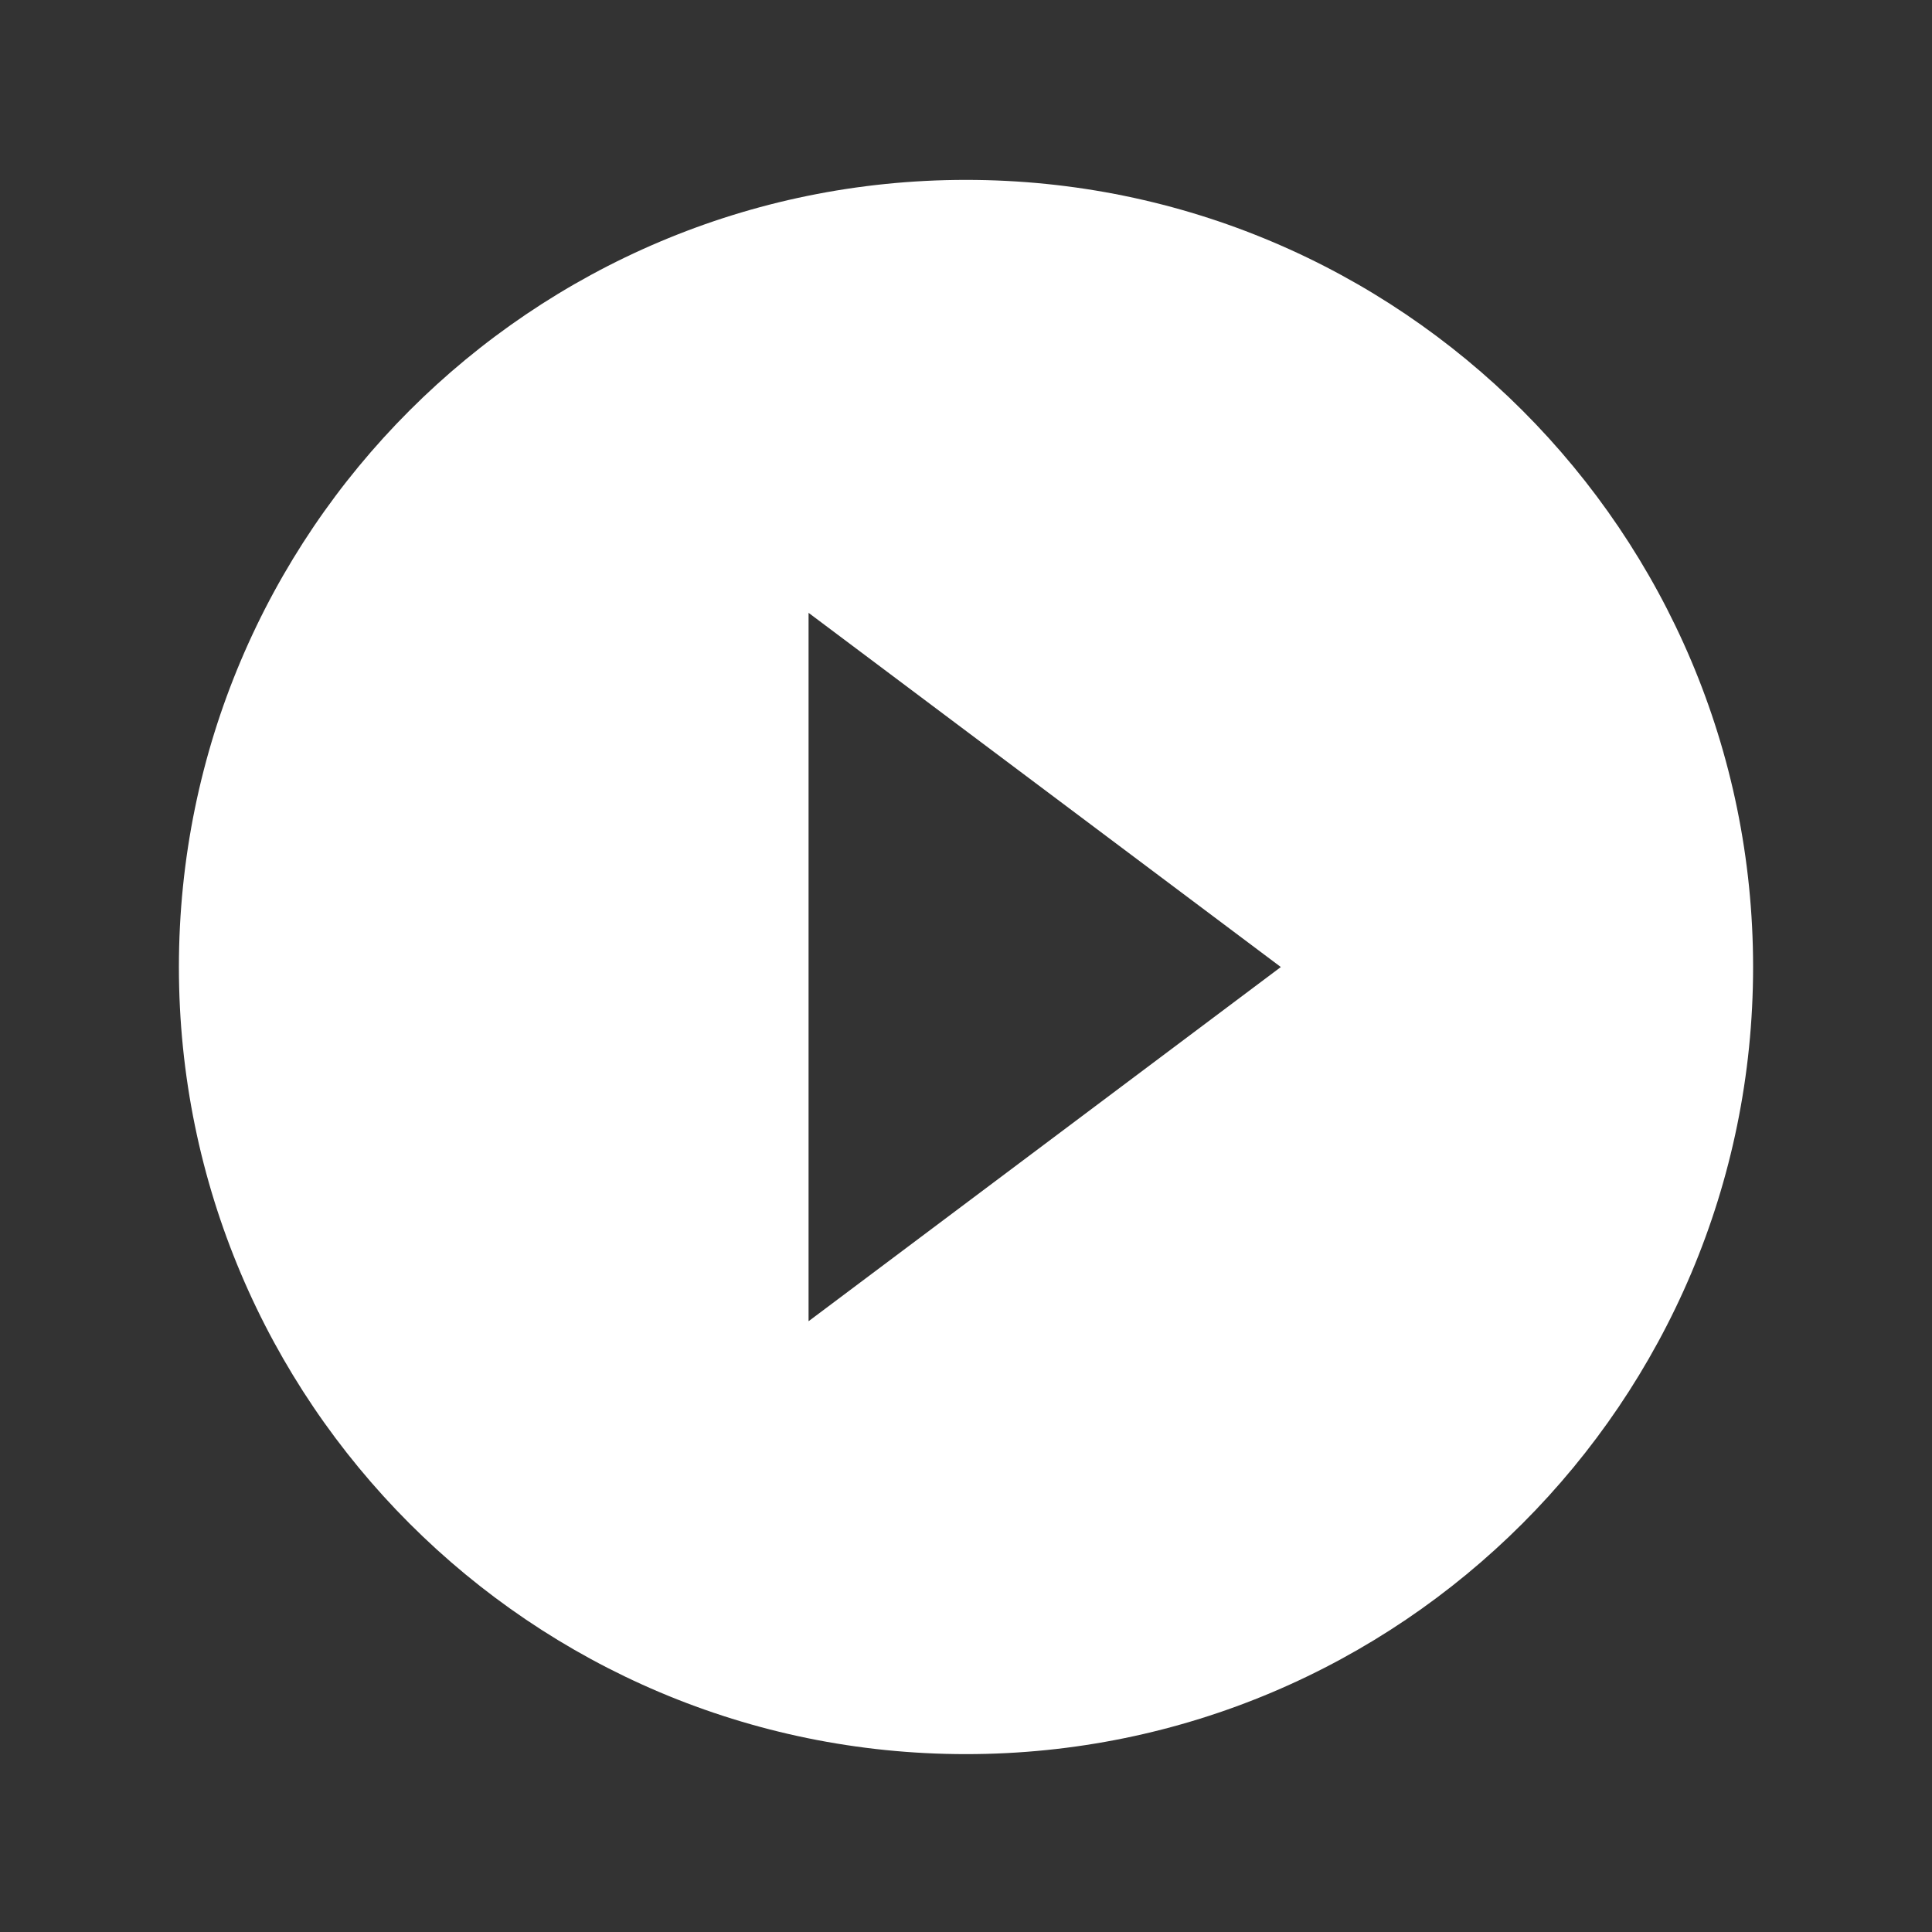 <svg width="45" height="45" viewBox="0 0 45 45" fill="none" xmlns="http://www.w3.org/2000/svg">
<rect x="0" y="0" width="45" height="45" fill="#333333" stroke="none"/>
<g clip-path="url(#clip0_124_102)">
<path d="M22.5 4.19C12.38 4.19 4.167 12.404 4.167 22.524C4.167 32.644 12.38 40.857 22.5 40.857C32.62 40.857 40.833 32.644 40.833 22.524C40.833 12.404 32.62 4.19 22.5 4.19ZM18.833 30.774V14.274L29.833 22.524L18.833 30.774Z" fill="white"/>
</g>
<defs>
<clipPath id="clip0_124_102">
<rect width="44" height="44" fill="white" transform="translate(0.5 0.523)"/>
</clipPath>
</defs>
</svg>
